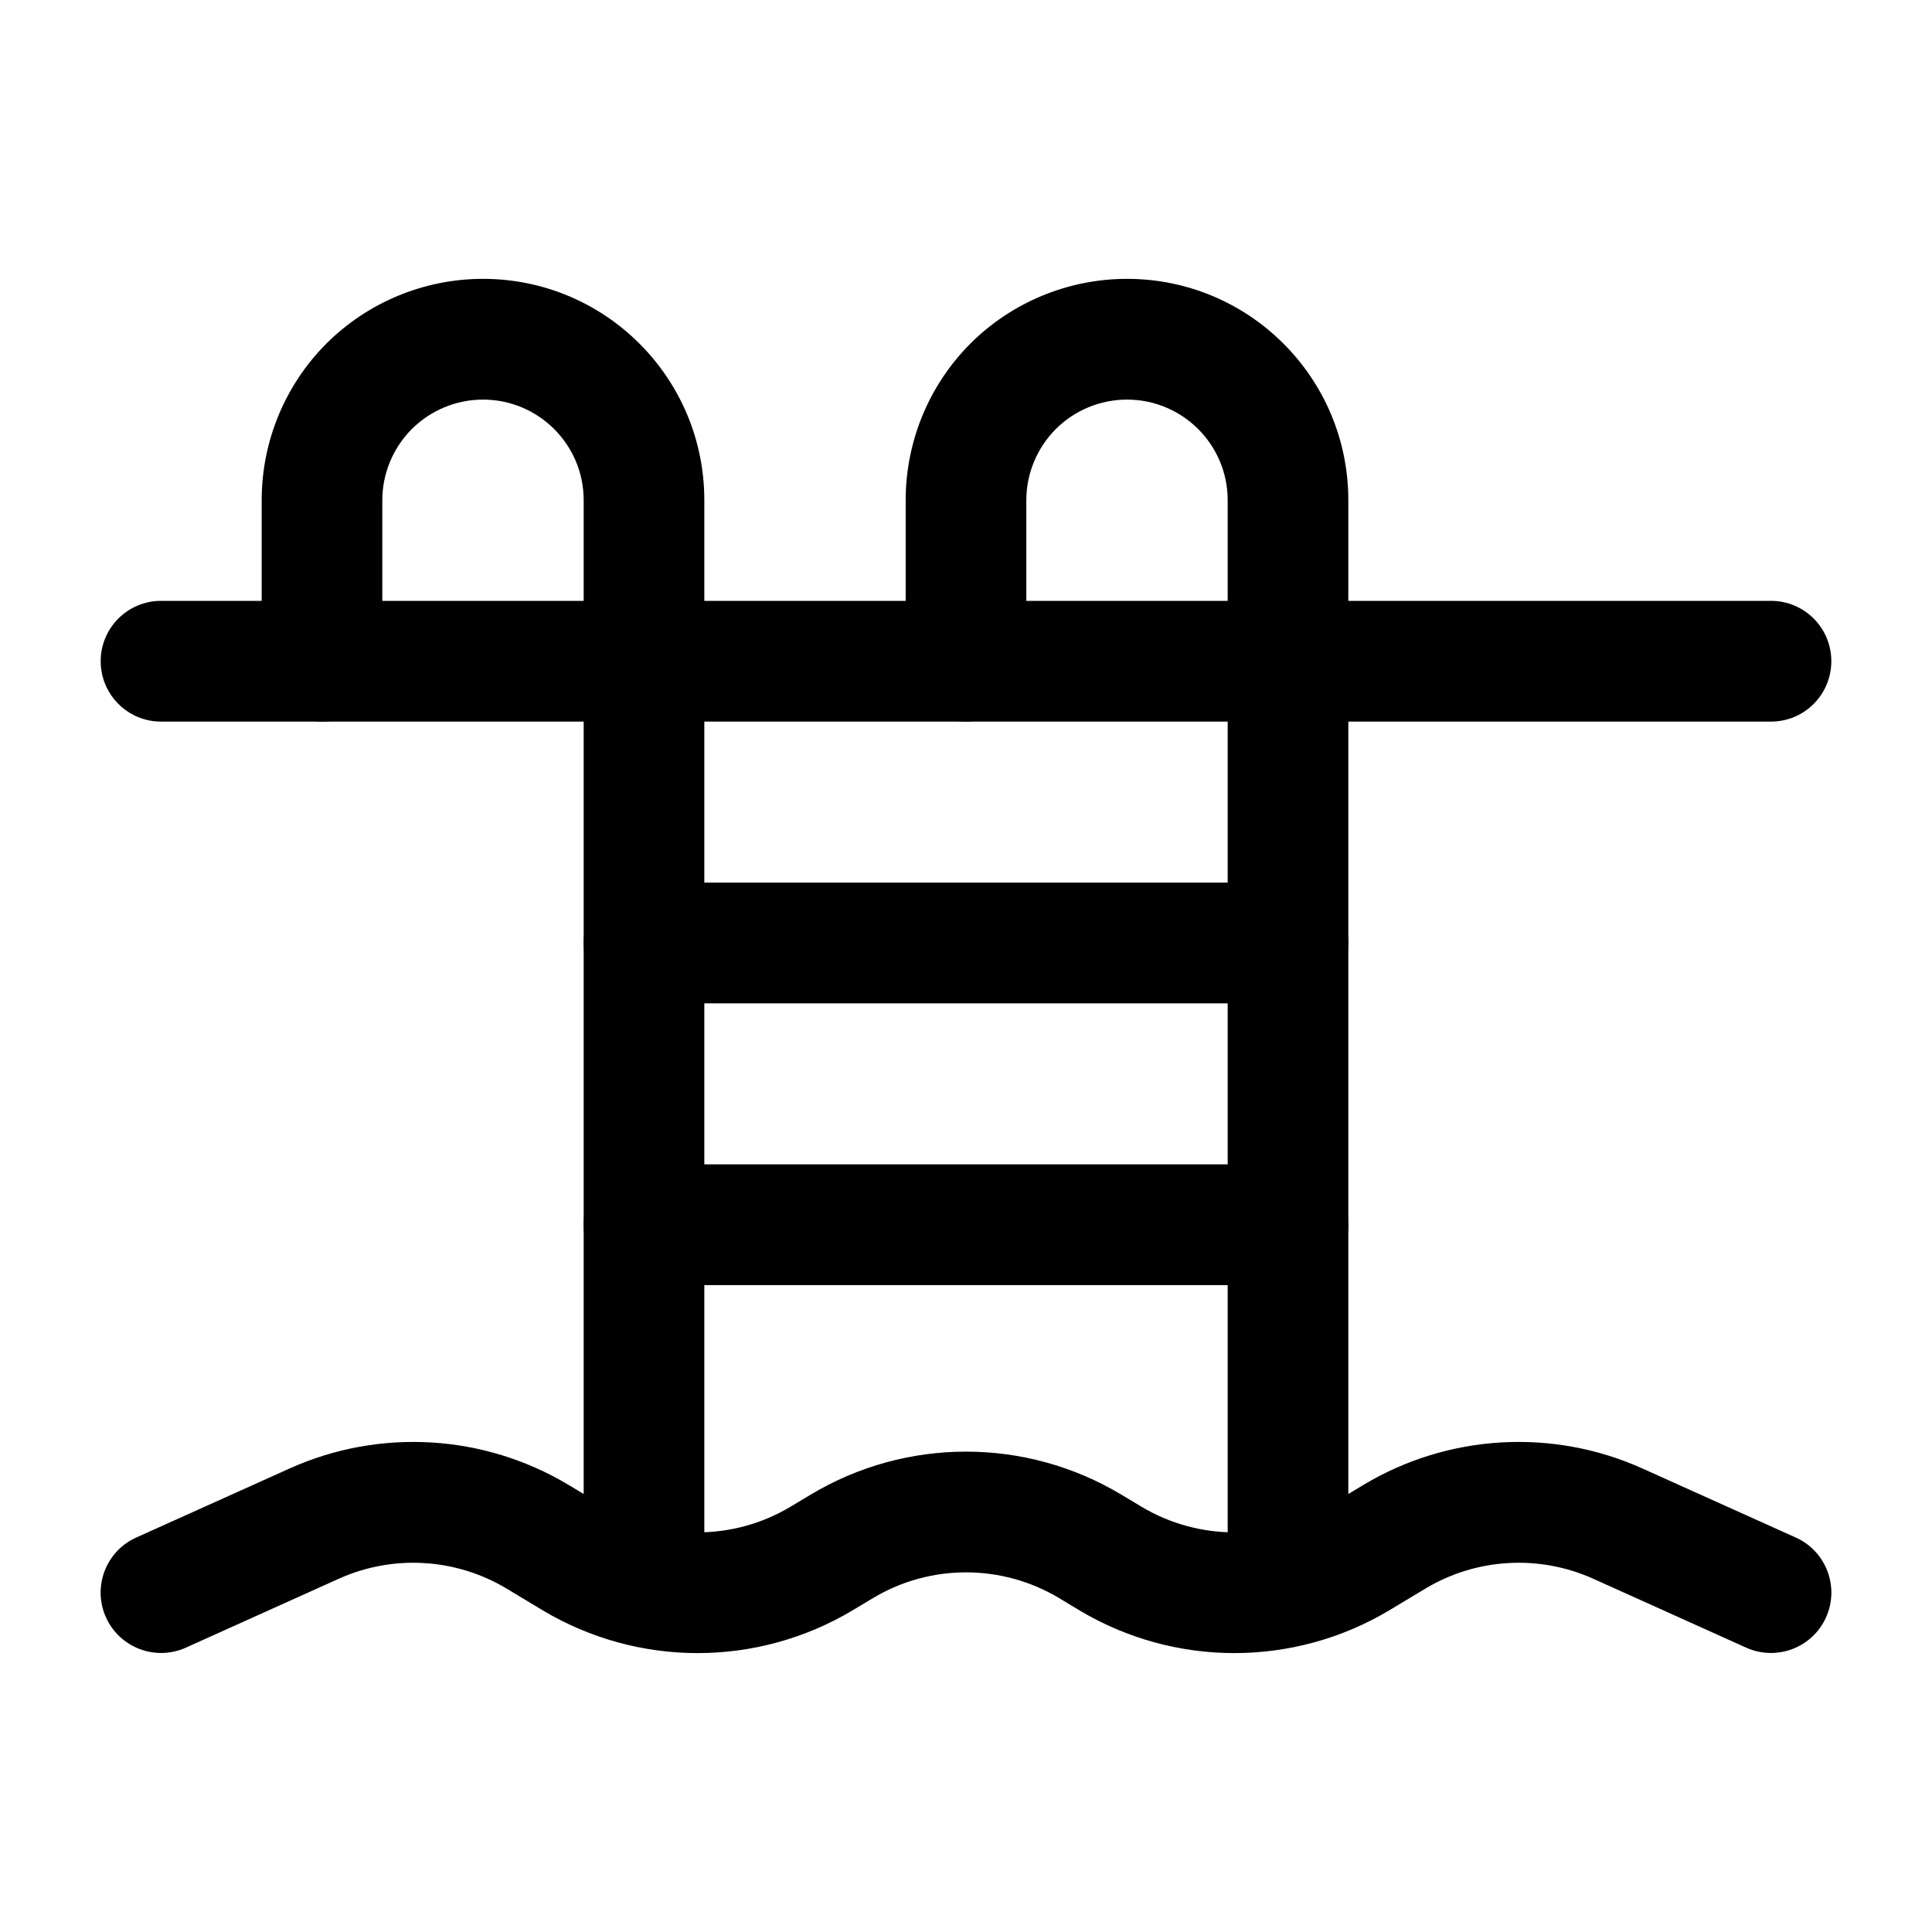 <svg width="18" height="18" viewBox="0 0 18 18" fill="none" xmlns="http://www.w3.org/2000/svg">
<path d="M16.731 14.325C16.731 14.325 15.982 13.988 15.303 13.682C14.464 13.304 13.492 13.361 12.702 13.835L12.368 14.036C11.834 14.357 11.166 14.357 10.632 14.036L10.447 13.925C9.557 13.391 8.444 13.391 7.553 13.925L7.368 14.036C6.834 14.357 6.167 14.357 5.632 14.036L5.298 13.835C4.508 13.361 3.536 13.304 2.697 13.682C2.018 13.988 1.269 14.325 1.269 14.325C0.986 14.452 0.86 14.786 0.987 15.068C1.115 15.352 1.448 15.478 1.731 15.351C1.731 15.351 2.48 15.014 3.158 14.708C3.662 14.482 4.245 14.516 4.719 14.8L5.053 15.001C5.944 15.535 7.056 15.535 7.947 15.001L8.132 14.89C8.666 14.569 9.334 14.569 9.869 14.89L10.053 15.001C10.944 15.535 12.056 15.535 12.947 15.001L13.281 14.8C13.755 14.516 14.338 14.482 14.842 14.708C15.52 15.014 16.269 15.351 16.269 15.351C16.552 15.478 16.886 15.352 17.013 15.068C17.14 14.786 17.014 14.452 16.731 14.325Z" fill="black"/>
<path d="M3.562 6.16V4.66C3.562 4.411 3.662 4.173 3.837 3.997C4.013 3.822 4.251 3.723 4.5 3.723C5.018 3.723 5.438 4.143 5.438 4.66V14.41C5.438 14.721 5.689 14.973 6 14.973C6.311 14.973 6.562 14.721 6.562 14.41C6.562 14.41 6.562 7.221 6.562 4.66C6.562 3.521 5.639 2.598 4.5 2.598C3.953 2.598 3.428 2.815 3.041 3.201C2.655 3.588 2.438 4.113 2.438 4.66V6.16C2.438 6.471 2.689 6.723 3 6.723C3.311 6.723 3.562 6.471 3.562 6.16V6.16Z" fill="black"/>
<path d="M9.562 6.16V4.66C9.562 4.411 9.662 4.173 9.837 3.997C10.013 3.822 10.251 3.723 10.5 3.723C11.018 3.723 11.438 4.143 11.438 4.66V14.41C11.438 14.721 11.69 14.973 12 14.973C12.31 14.973 12.562 14.721 12.562 14.41C12.562 14.41 12.562 7.221 12.562 4.66C12.562 3.521 11.639 2.598 10.5 2.598C9.953 2.598 9.428 2.815 9.041 3.201C8.655 3.588 8.438 4.113 8.438 4.66V6.16C8.438 6.471 8.69 6.723 9 6.723C9.31 6.723 9.562 6.471 9.562 6.16V6.16Z" fill="black"/>
<path d="M6 9.348H12C12.31 9.348 12.562 9.096 12.562 8.785C12.562 8.475 12.31 8.223 12 8.223H6C5.689 8.223 5.438 8.475 5.438 8.785C5.438 9.096 5.689 9.348 6 9.348Z" fill="black"/>
<path d="M6 11.973H12C12.31 11.973 12.562 11.721 12.562 11.41C12.562 11.1 12.31 10.848 12 10.848H6C5.689 10.848 5.438 11.1 5.438 11.41C5.438 11.721 5.689 11.973 6 11.973Z" fill="black"/>
<path d="M1.5 6.723H16.5C16.811 6.723 17.062 6.471 17.062 6.16C17.062 5.85 16.811 5.598 16.5 5.598H1.5C1.19 5.598 0.938 5.85 0.938 6.16C0.938 6.471 1.19 6.723 1.5 6.723Z" fill="black"/>
</svg>
